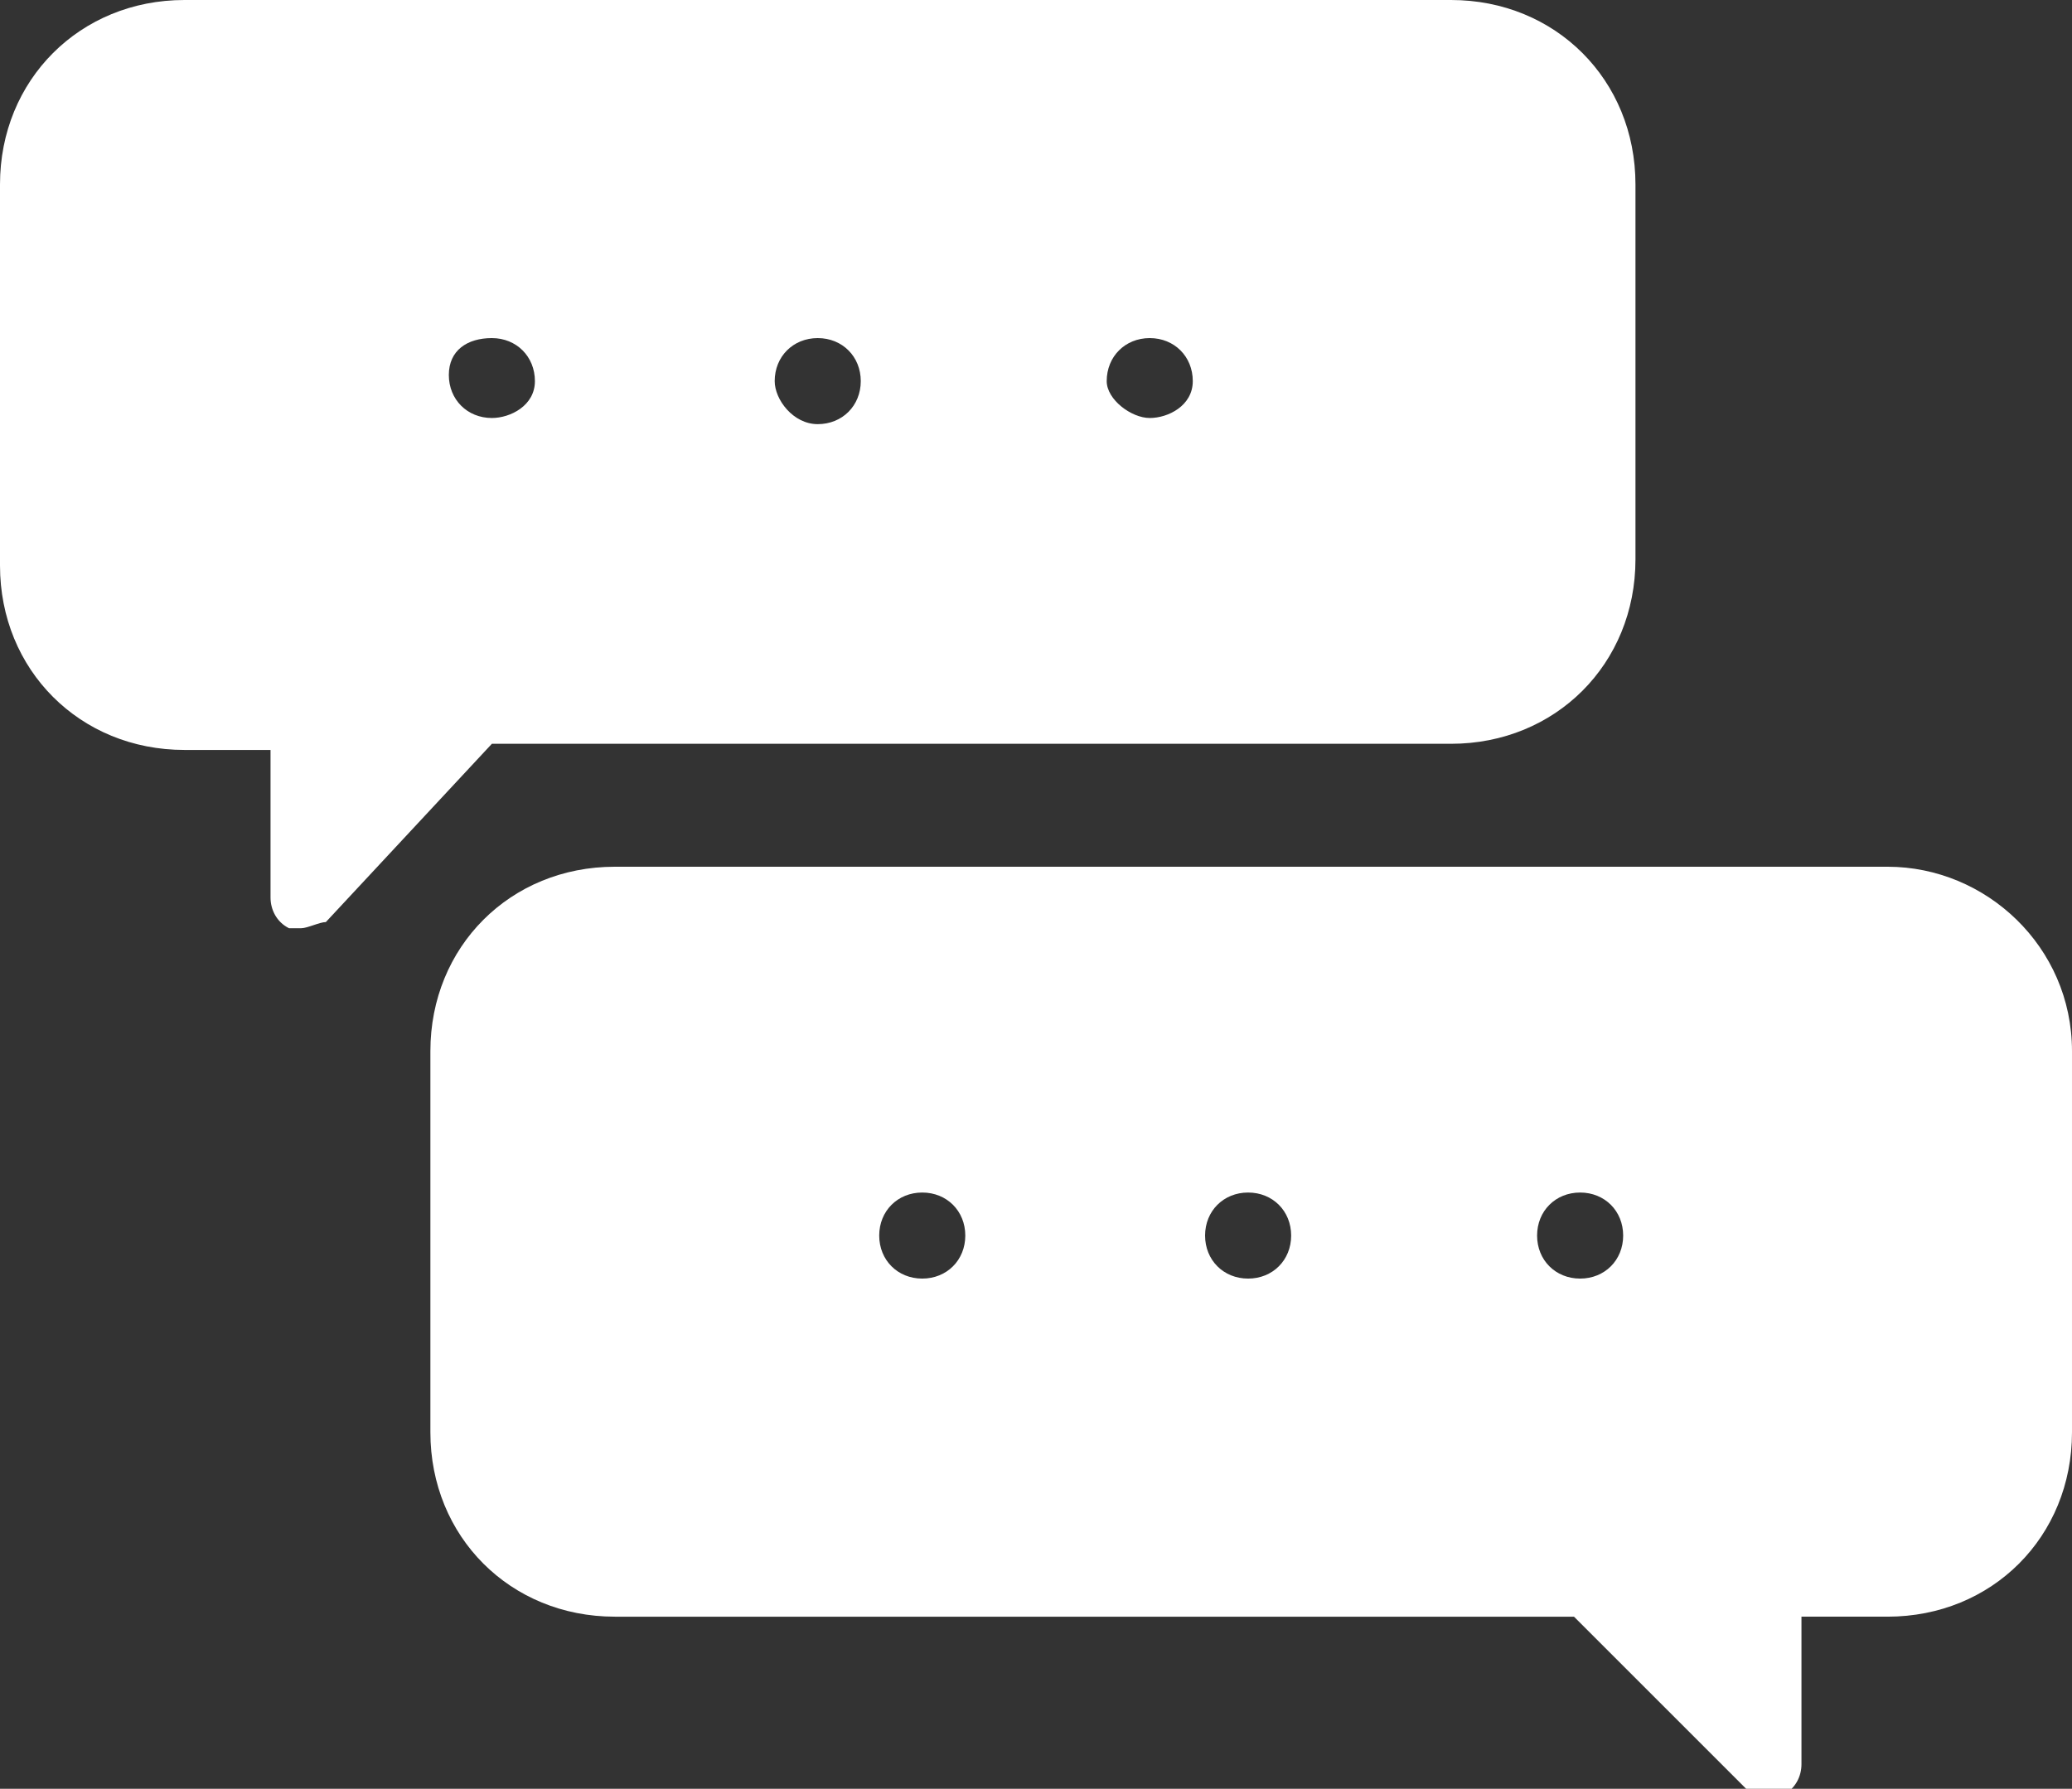 <?xml version="1.0" encoding="utf-8"?>
<!-- Generator: Adobe Illustrator 28.0.0, SVG Export Plug-In . SVG Version: 6.00 Build 0)  -->
<svg version="1.1" id="Layer_1" xmlns="http://www.w3.org/2000/svg" xmlns:xlink="http://www.w3.org/1999/xlink" x="0px" y="0px"
	 viewBox="0 0 33.7 29.1" style="enable-background:new 0 0 33.7 29.1;" xml:space="preserve">
<rect x="0" y="0" width="33.7" height="29.1" fill="#333333" stroke="none"/>
<style type="text/css">
	.st0{fill:#FFFFFF;}
</style>
<g>
	<path class="st0" d="M23.6,12.1c1.7,0,3-1.3,3-3V3c0-1.7-1.3-3-3-3H3C1.3,0,0,1.3,0,3v6.2c0,1.7,1.3,3,3,3h1.4v2.4
		c0,0.2,0.1,0.4,0.3,0.5c0.1,0,0.1,0,0.2,0c0.1,0,0.3-0.1,0.4-0.1L8,12.1H23.6z M8,6.8c-0.4,0-0.7-0.3-0.7-0.7S7.6,5.5,8,5.5
		c0.4,0,0.7,0.3,0.7,0.7S8.3,6.8,8,6.8z M12.6,6.2c0-0.4,0.3-0.7,0.7-0.7S14,5.8,14,6.2s-0.3,0.7-0.7,0.7S12.6,6.5,12.6,6.2z
		 M18,6.2c0-0.4,0.3-0.7,0.7-0.7s0.7,0.3,0.7,0.7S19,6.8,18.7,6.8S18,6.5,18,6.2z"/>
	<path class="st0" d="M30.7,14.1H10c-1.7,0-3,1.3-3,3v6.2c0,1.7,1.3,3,3,3h15.6l2.8,2.8c0.1,0.1,0.2,0.1,0.4,0.1c0.1,0,0.1,0,0.2,0
		c0.2-0.1,0.3-0.3,0.3-0.5v-2.4h1.4c1.7,0,3-1.3,3-3v-6.2C33.7,15.4,32.3,14.1,30.7,14.1z M25.7,20.8c-0.4,0-0.7-0.3-0.7-0.7
		s0.3-0.7,0.7-0.7s0.7,0.3,0.7,0.7S26.1,20.8,25.7,20.8z M21,20.1c0,0.4-0.3,0.7-0.7,0.7c-0.4,0-0.7-0.3-0.7-0.7s0.3-0.7,0.7-0.7
		C20.7,19.4,21,19.7,21,20.1z M15.7,20.1c0,0.4-0.3,0.7-0.7,0.7c-0.4,0-0.7-0.3-0.7-0.7s0.3-0.7,0.7-0.7
		C15.4,19.4,15.7,19.7,15.7,20.1z"/>
</g>
</svg>
